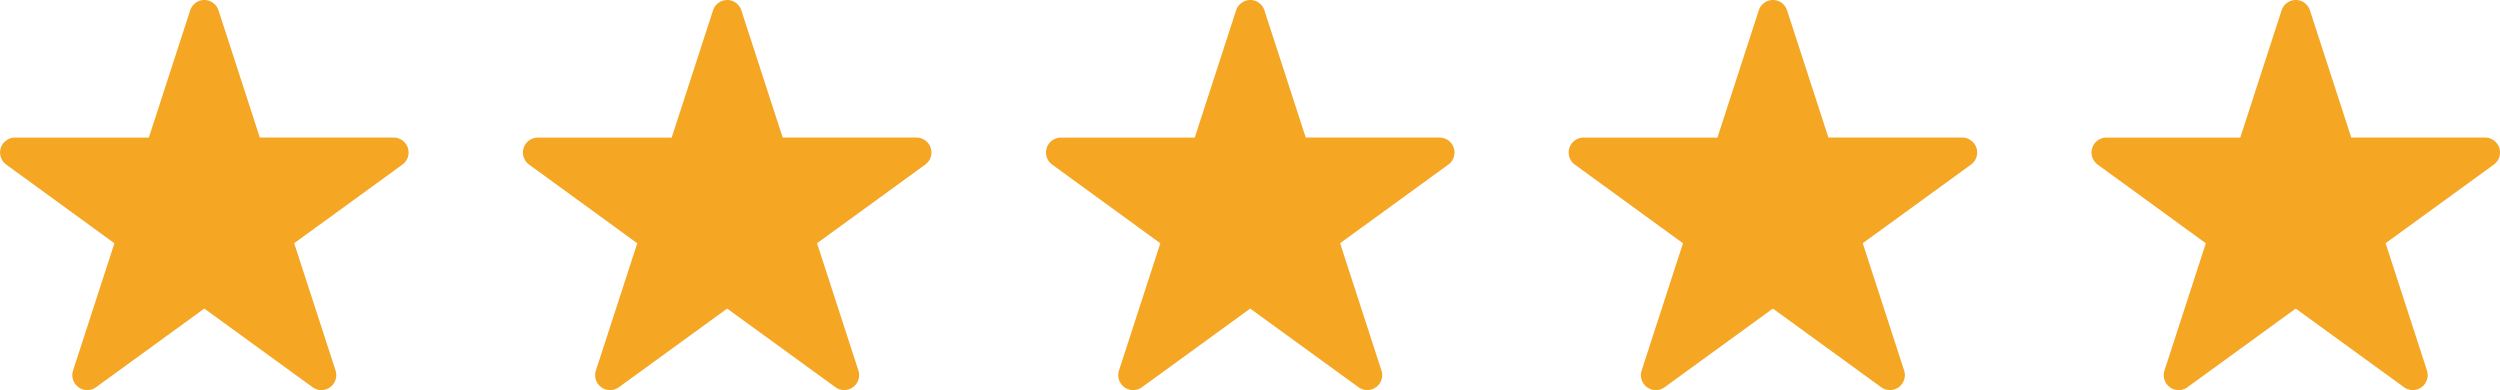 <svg xmlns="http://www.w3.org/2000/svg" width="121.269" height="18.92" viewBox="0 0 121.269 18.92">
  <g id="Group_235816" data-name="Group 235816" transform="translate(-252.5 -2664.962)">
    <g id="noun-star-4864590" transform="translate(252.5 2664.962)">
      <path id="Path_54793" data-name="Path 54793" d="M137.276,58.332l2.168,6.673h7.017l-5.677,4.124,2.168,6.673-5.677-4.124L131.6,75.8l2.168-6.673-5.677-4.124h7.017Z" transform="translate(-127.367 -57.608)" fill="#f5a623"/>
      <path id="Path_54794" data-name="Path 54794" d="M120.506,40.832a.724.724,0,0,1,.689.5l2.006,6.173h6.491a.724.724,0,0,1,.426,1.31l-5.251,3.815,2.006,6.173a.724.724,0,0,1-1.115.81L120.507,55.8l-5.251,3.815a.724.724,0,0,1-1.115-.81l2.006-6.173L110.9,48.816a.724.724,0,0,1,.426-1.31h6.491l2.006-6.173a.724.724,0,0,1,.689-.5Zm0,3.068-1.48,4.553a.724.724,0,0,1-.689.5H113.55l3.873,2.814a.724.724,0,0,1,.263.81l-1.479,4.553,3.873-2.814a.724.724,0,0,1,.851,0l3.873,2.814-1.479-4.553a.724.724,0,0,1,.263-.81l3.873-2.814h-4.788a.724.724,0,0,1-.689-.5Z" transform="translate(-110.597 -40.832)" fill="#f5a623" fill-rule="evenodd"/>
    </g>
    <g id="noun-star-4864590-2" data-name="noun-star-4864590" transform="translate(277.862 2664.962)">
      <path id="Path_54793-2" data-name="Path 54793" d="M137.276,58.332l2.168,6.673h7.017l-5.677,4.124,2.168,6.673-5.677-4.124L131.6,75.8l2.168-6.673-5.677-4.124h7.017Z" transform="translate(-127.367 -57.608)" fill="#f5a623"/>
      <path id="Path_54794-2" data-name="Path 54794" d="M120.506,40.832a.724.724,0,0,1,.689.5l2.006,6.173h6.491a.724.724,0,0,1,.426,1.31l-5.251,3.815,2.006,6.173a.724.724,0,0,1-1.115.81L120.507,55.8l-5.251,3.815a.724.724,0,0,1-1.115-.81l2.006-6.173L110.9,48.816a.724.724,0,0,1,.426-1.31h6.491l2.006-6.173a.724.724,0,0,1,.689-.5Zm0,3.068-1.48,4.553a.724.724,0,0,1-.689.5H113.55l3.873,2.814a.724.724,0,0,1,.263.81l-1.479,4.553,3.873-2.814a.724.724,0,0,1,.851,0l3.873,2.814-1.479-4.553a.724.724,0,0,1,.263-.81l3.873-2.814h-4.788a.724.724,0,0,1-.689-.5Z" transform="translate(-110.597 -40.832)" fill="#f5a623" fill-rule="evenodd"/>
    </g>
    <g id="noun-star-4864590-3" data-name="noun-star-4864590" transform="translate(303.235 2664.962)">
      <path id="Path_54793-3" data-name="Path 54793" d="M137.276,58.332l2.168,6.673h7.017l-5.677,4.124,2.168,6.673-5.677-4.124L131.6,75.8l2.168-6.673-5.677-4.124h7.017Z" transform="translate(-127.367 -57.608)" fill="#f5a623"/>
      <path id="Path_54794-3" data-name="Path 54794" d="M120.506,40.832a.724.724,0,0,1,.689.5l2.006,6.173h6.491a.724.724,0,0,1,.426,1.31l-5.251,3.815,2.006,6.173a.724.724,0,0,1-1.115.81L120.507,55.8l-5.251,3.815a.724.724,0,0,1-1.115-.81l2.006-6.173L110.9,48.816a.724.724,0,0,1,.426-1.31h6.491l2.006-6.173a.724.724,0,0,1,.689-.5Zm0,3.068-1.48,4.553a.724.724,0,0,1-.689.5H113.55l3.873,2.814a.724.724,0,0,1,.263.81l-1.479,4.553,3.873-2.814a.724.724,0,0,1,.851,0l3.873,2.814-1.479-4.553a.724.724,0,0,1,.263-.81l3.873-2.814h-4.788a.724.724,0,0,1-.689-.5Z" transform="translate(-110.597 -40.832)" fill="#f5a623" fill-rule="evenodd"/>
    </g>
    <g id="noun-star-4864590-4" data-name="noun-star-4864590" transform="translate(328.588 2664.962)">
      <path id="Path_54793-4" data-name="Path 54793" d="M137.276,58.332l2.168,6.673h7.017l-5.677,4.124,2.168,6.673-5.677-4.124L131.6,75.8l2.168-6.673-5.677-4.124h7.017Z" transform="translate(-127.367 -57.608)" fill="#f5a623"/>
      <path id="Path_54794-4" data-name="Path 54794" d="M120.506,40.832a.724.724,0,0,1,.689.5l2.006,6.173h6.491a.724.724,0,0,1,.426,1.31l-5.251,3.815,2.006,6.173a.724.724,0,0,1-1.115.81L120.507,55.8l-5.251,3.815a.724.724,0,0,1-1.115-.81l2.006-6.173L110.9,48.816a.724.724,0,0,1,.426-1.31h6.491l2.006-6.173a.724.724,0,0,1,.689-.5Zm0,3.068-1.48,4.553a.724.724,0,0,1-.689.5H113.55l3.873,2.814a.724.724,0,0,1,.263.81l-1.479,4.553,3.873-2.814a.724.724,0,0,1,.851,0l3.873,2.814-1.479-4.553a.724.724,0,0,1,.263-.81l3.873-2.814h-4.788a.724.724,0,0,1-.689-.5Z" transform="translate(-110.597 -40.832)" fill="#f5a623" fill-rule="evenodd"/>
    </g>
    <g id="noun-star-4864590-5" data-name="noun-star-4864590" transform="translate(353.95 2664.962)">
      <path id="Path_54793-5" data-name="Path 54793" d="M137.276,58.332l2.168,6.673h7.017l-5.677,4.124,2.168,6.673-5.677-4.124L131.6,75.8l2.168-6.673-5.677-4.124h7.017Z" transform="translate(-127.367 -57.608)" fill="#f5a623"/>
      <path id="Path_54794-5" data-name="Path 54794" d="M120.506,40.832a.724.724,0,0,1,.689.5l2.006,6.173h6.491a.724.724,0,0,1,.426,1.31l-5.251,3.815,2.006,6.173a.724.724,0,0,1-1.115.81L120.507,55.8l-5.251,3.815a.724.724,0,0,1-1.115-.81l2.006-6.173L110.9,48.816a.724.724,0,0,1,.426-1.31h6.491l2.006-6.173a.724.724,0,0,1,.689-.5Zm0,3.068-1.48,4.553a.724.724,0,0,1-.689.5H113.55l3.873,2.814a.724.724,0,0,1,.263.81l-1.479,4.553,3.873-2.814a.724.724,0,0,1,.851,0l3.873,2.814-1.479-4.553a.724.724,0,0,1,.263-.81l3.873-2.814h-4.788a.724.724,0,0,1-.689-.5Z" transform="translate(-110.597 -40.832)" fill="#f5a623" fill-rule="evenodd"/>
    </g>
  </g>
</svg>
